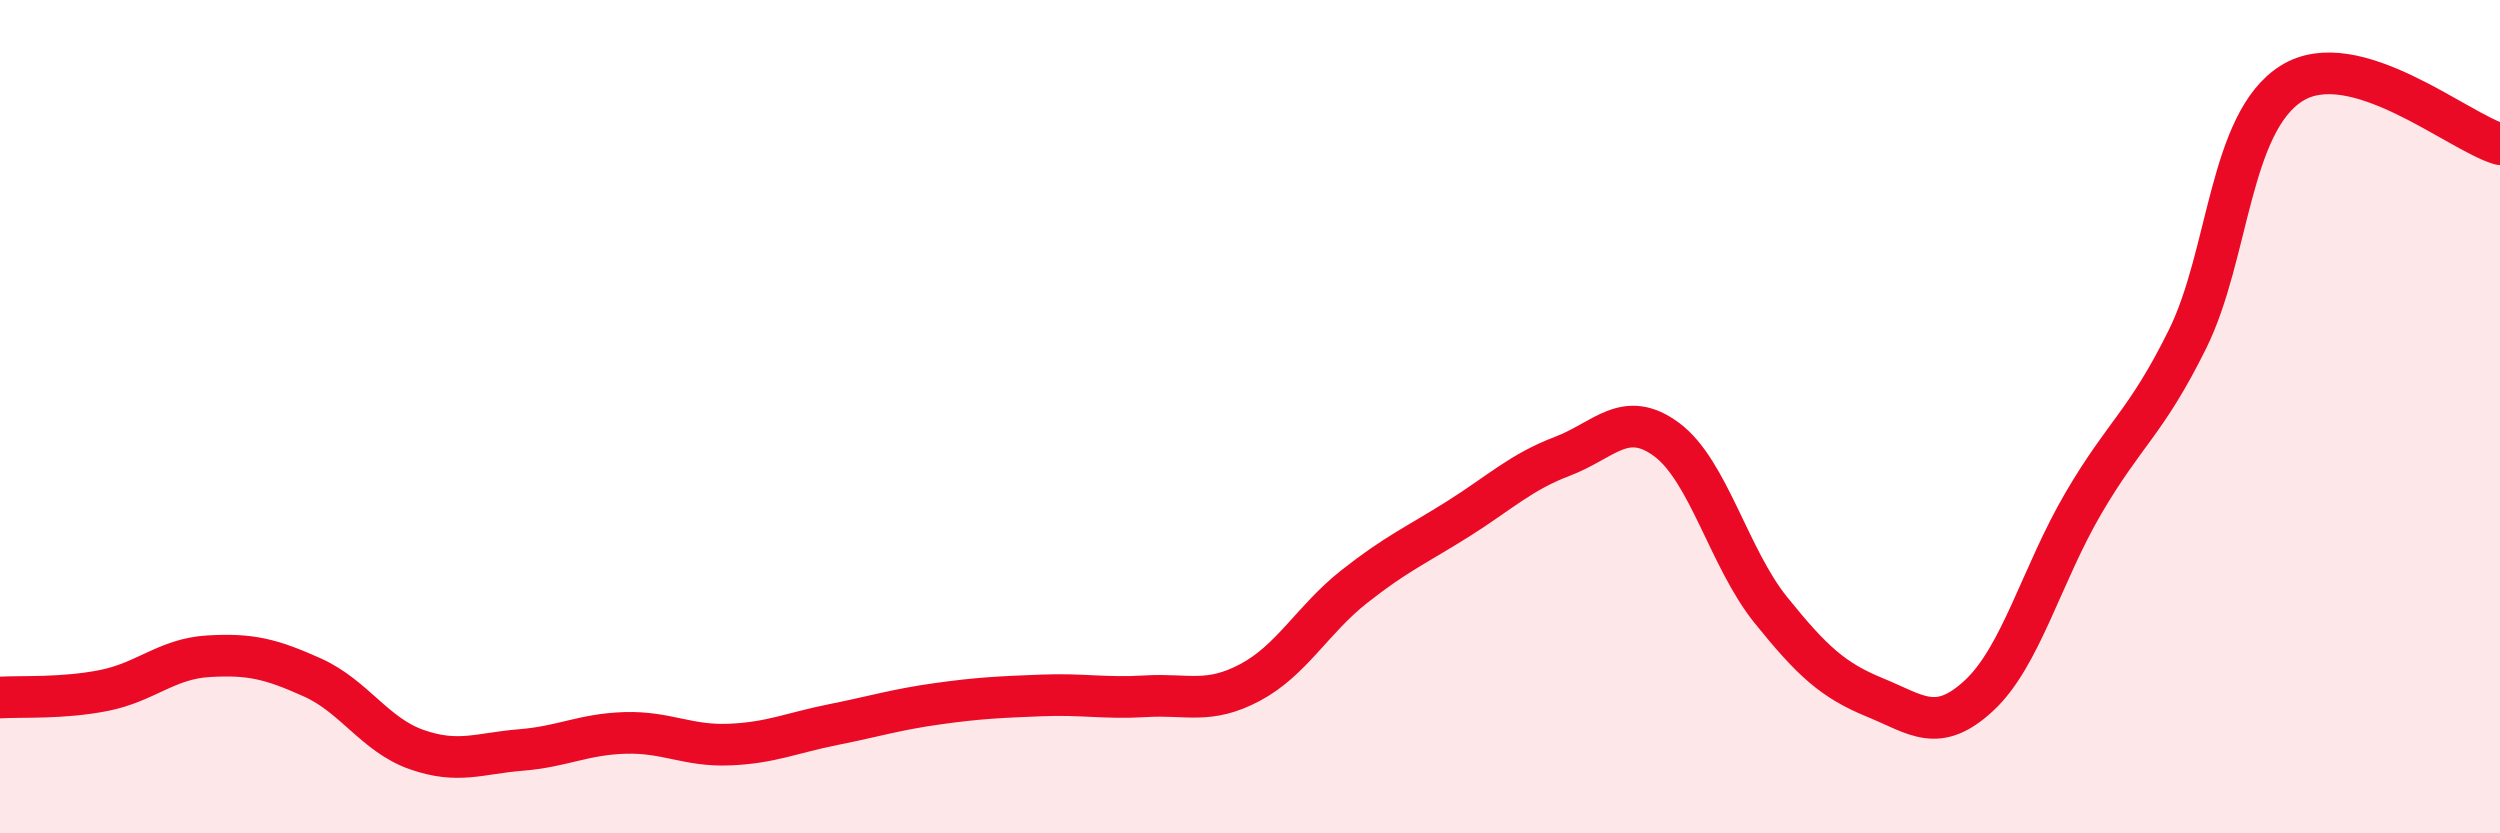
    <svg width="60" height="20" viewBox="0 0 60 20" xmlns="http://www.w3.org/2000/svg">
      <path
        d="M 0,16.74 C 0.5,16.71 1.5,16.77 2.5,16.57 C 3.5,16.37 4,15.81 5,15.75 C 6,15.69 6.5,15.81 7.5,16.26 C 8.5,16.71 9,17.64 10,17.99 C 11,18.34 11.5,18.08 12.5,18 C 13.5,17.92 14,17.62 15,17.59 C 16,17.56 16.5,17.91 17.5,17.87 C 18.5,17.83 19,17.59 20,17.39 C 21,17.19 21.5,17.03 22.5,16.89 C 23.5,16.75 24,16.73 25,16.69 C 26,16.65 26.5,16.77 27.5,16.71 C 28.5,16.65 29,16.91 30,16.38 C 31,15.85 31.5,14.87 32.5,14.08 C 33.5,13.29 34,13.08 35,12.45 C 36,11.82 36.5,11.33 37.5,10.95 C 38.5,10.57 39,9.81 40,10.55 C 41,11.29 41.5,13.4 42.5,14.64 C 43.5,15.88 44,16.33 45,16.74 C 46,17.15 46.5,17.62 47.5,16.69 C 48.5,15.76 49,13.79 50,12.08 C 51,10.37 51.5,10.16 52.5,8.14 C 53.5,6.12 53.5,2.94 55,2 C 56.5,1.06 59,3.17 60,3.46L60 20L0 20Z"
        fill="#EB0A25"
        opacity="0.1"
        stroke-linecap="round"
        stroke-linejoin="round"
      />
      <path
        d="M 0,16.74 C 0.5,16.71 1.5,16.77 2.5,16.57 C 3.5,16.37 4,15.81 5,15.75 C 6,15.69 6.5,15.81 7.5,16.26 C 8.5,16.71 9,17.64 10,17.99 C 11,18.34 11.5,18.08 12.5,18 C 13.5,17.92 14,17.62 15,17.59 C 16,17.56 16.5,17.91 17.5,17.87 C 18.5,17.83 19,17.59 20,17.39 C 21,17.19 21.5,17.03 22.5,16.89 C 23.5,16.75 24,16.73 25,16.69 C 26,16.65 26.5,16.77 27.5,16.71 C 28.5,16.65 29,16.91 30,16.38 C 31,15.85 31.5,14.87 32.5,14.08 C 33.5,13.29 34,13.08 35,12.45 C 36,11.82 36.5,11.33 37.5,10.95 C 38.5,10.57 39,9.81 40,10.55 C 41,11.29 41.5,13.4 42.5,14.64 C 43.5,15.88 44,16.33 45,16.74 C 46,17.15 46.5,17.62 47.5,16.69 C 48.5,15.76 49,13.79 50,12.08 C 51,10.37 51.5,10.16 52.5,8.14 C 53.5,6.12 53.5,2.94 55,2 C 56.5,1.06 59,3.17 60,3.46"
        stroke="#EB0A25"
        stroke-width="1"
        fill="none"
        stroke-linecap="round"
        stroke-linejoin="round"
      />
    </svg>
  
